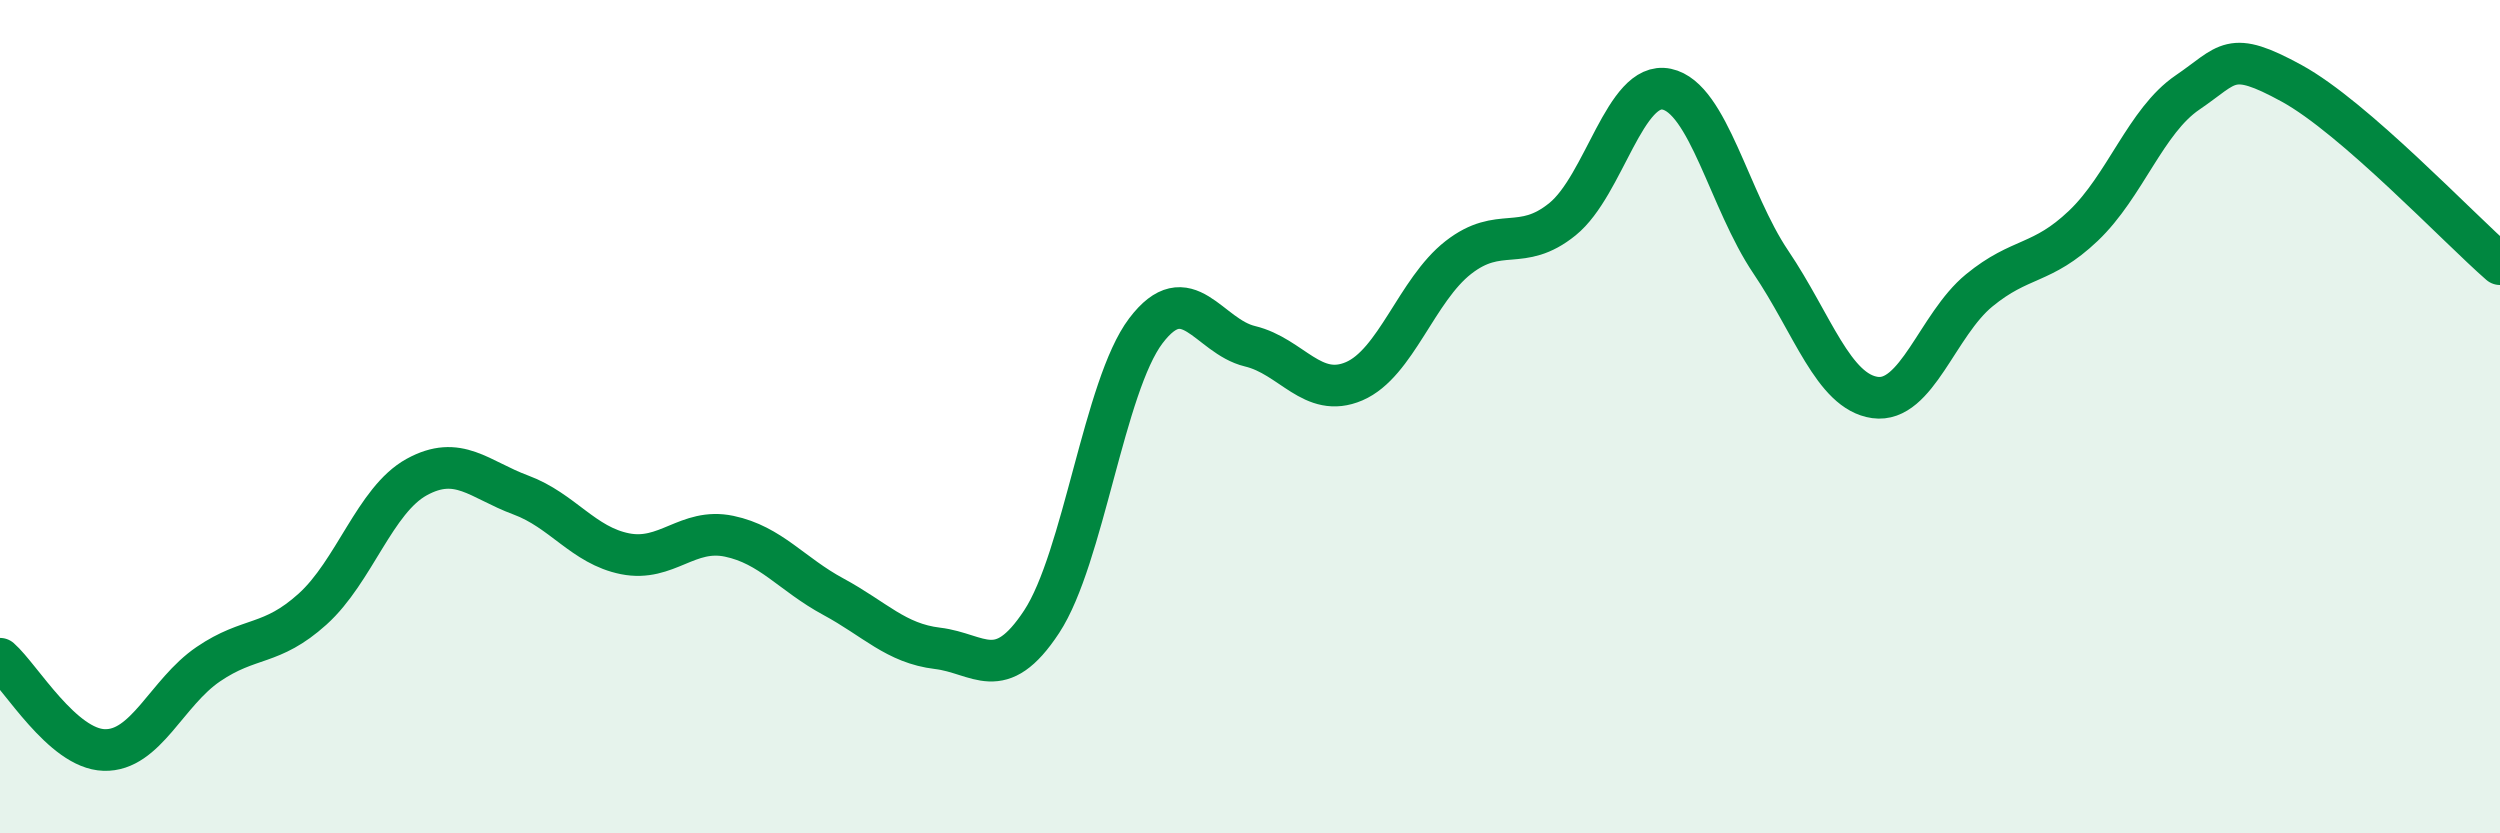 
    <svg width="60" height="20" viewBox="0 0 60 20" xmlns="http://www.w3.org/2000/svg">
      <path
        d="M 0,15.81 C 0.5,16.25 1.5,17.97 2.5,18 C 3.5,18.03 4,16.62 5,15.94 C 6,15.26 6.5,15.52 7.5,14.62 C 8.5,13.72 9,12 10,11.45 C 11,10.9 11.5,11.51 12.5,11.88 C 13.5,12.25 14,13.09 15,13.29 C 16,13.49 16.5,12.66 17.5,12.87 C 18.5,13.08 19,13.78 20,14.32 C 21,14.86 21.5,15.44 22.5,15.56 C 23.5,15.68 24,16.44 25,14.92 C 26,13.4 26.5,9.26 27.5,7.94 C 28.5,6.62 29,8.07 30,8.31 C 31,8.55 31.5,9.58 32.5,9.15 C 33.5,8.72 34,6.96 35,6.18 C 36,5.4 36.5,6.07 37.5,5.26 C 38.5,4.45 39,1.93 40,2.14 C 41,2.35 41.5,4.81 42.5,6.29 C 43.5,7.77 44,9.4 45,9.54 C 46,9.68 46.5,7.79 47.5,6.97 C 48.5,6.15 49,6.37 50,5.42 C 51,4.47 51.5,2.9 52.5,2.22 C 53.5,1.54 53.5,1.18 55,2 C 56.5,2.82 59,5.47 60,6.34L60 20L0 20Z"
        fill="#008740"
        opacity="0.1"
        stroke-linecap="round"
        stroke-linejoin="round"
      />
      <path
        d="M 0,15.81 C 0.5,16.25 1.5,17.97 2.5,18 C 3.5,18.03 4,16.62 5,15.94 C 6,15.26 6.5,15.52 7.5,14.62 C 8.5,13.72 9,12 10,11.45 C 11,10.9 11.5,11.51 12.5,11.88 C 13.5,12.25 14,13.09 15,13.29 C 16,13.49 16.5,12.66 17.5,12.87 C 18.5,13.08 19,13.78 20,14.32 C 21,14.86 21.5,15.44 22.5,15.56 C 23.5,15.68 24,16.44 25,14.92 C 26,13.4 26.5,9.26 27.5,7.94 C 28.5,6.62 29,8.07 30,8.31 C 31,8.55 31.5,9.58 32.5,9.15 C 33.5,8.72 34,6.96 35,6.18 C 36,5.4 36.5,6.07 37.5,5.26 C 38.5,4.45 39,1.93 40,2.14 C 41,2.35 41.5,4.81 42.5,6.29 C 43.5,7.77 44,9.4 45,9.54 C 46,9.68 46.5,7.79 47.5,6.97 C 48.5,6.15 49,6.37 50,5.42 C 51,4.47 51.5,2.9 52.5,2.22 C 53.5,1.54 53.5,1.18 55,2 C 56.5,2.82 59,5.47 60,6.34"
        stroke="#008740"
        stroke-width="1"
        fill="none"
        stroke-linecap="round"
        stroke-linejoin="round"
      />
    </svg>
  